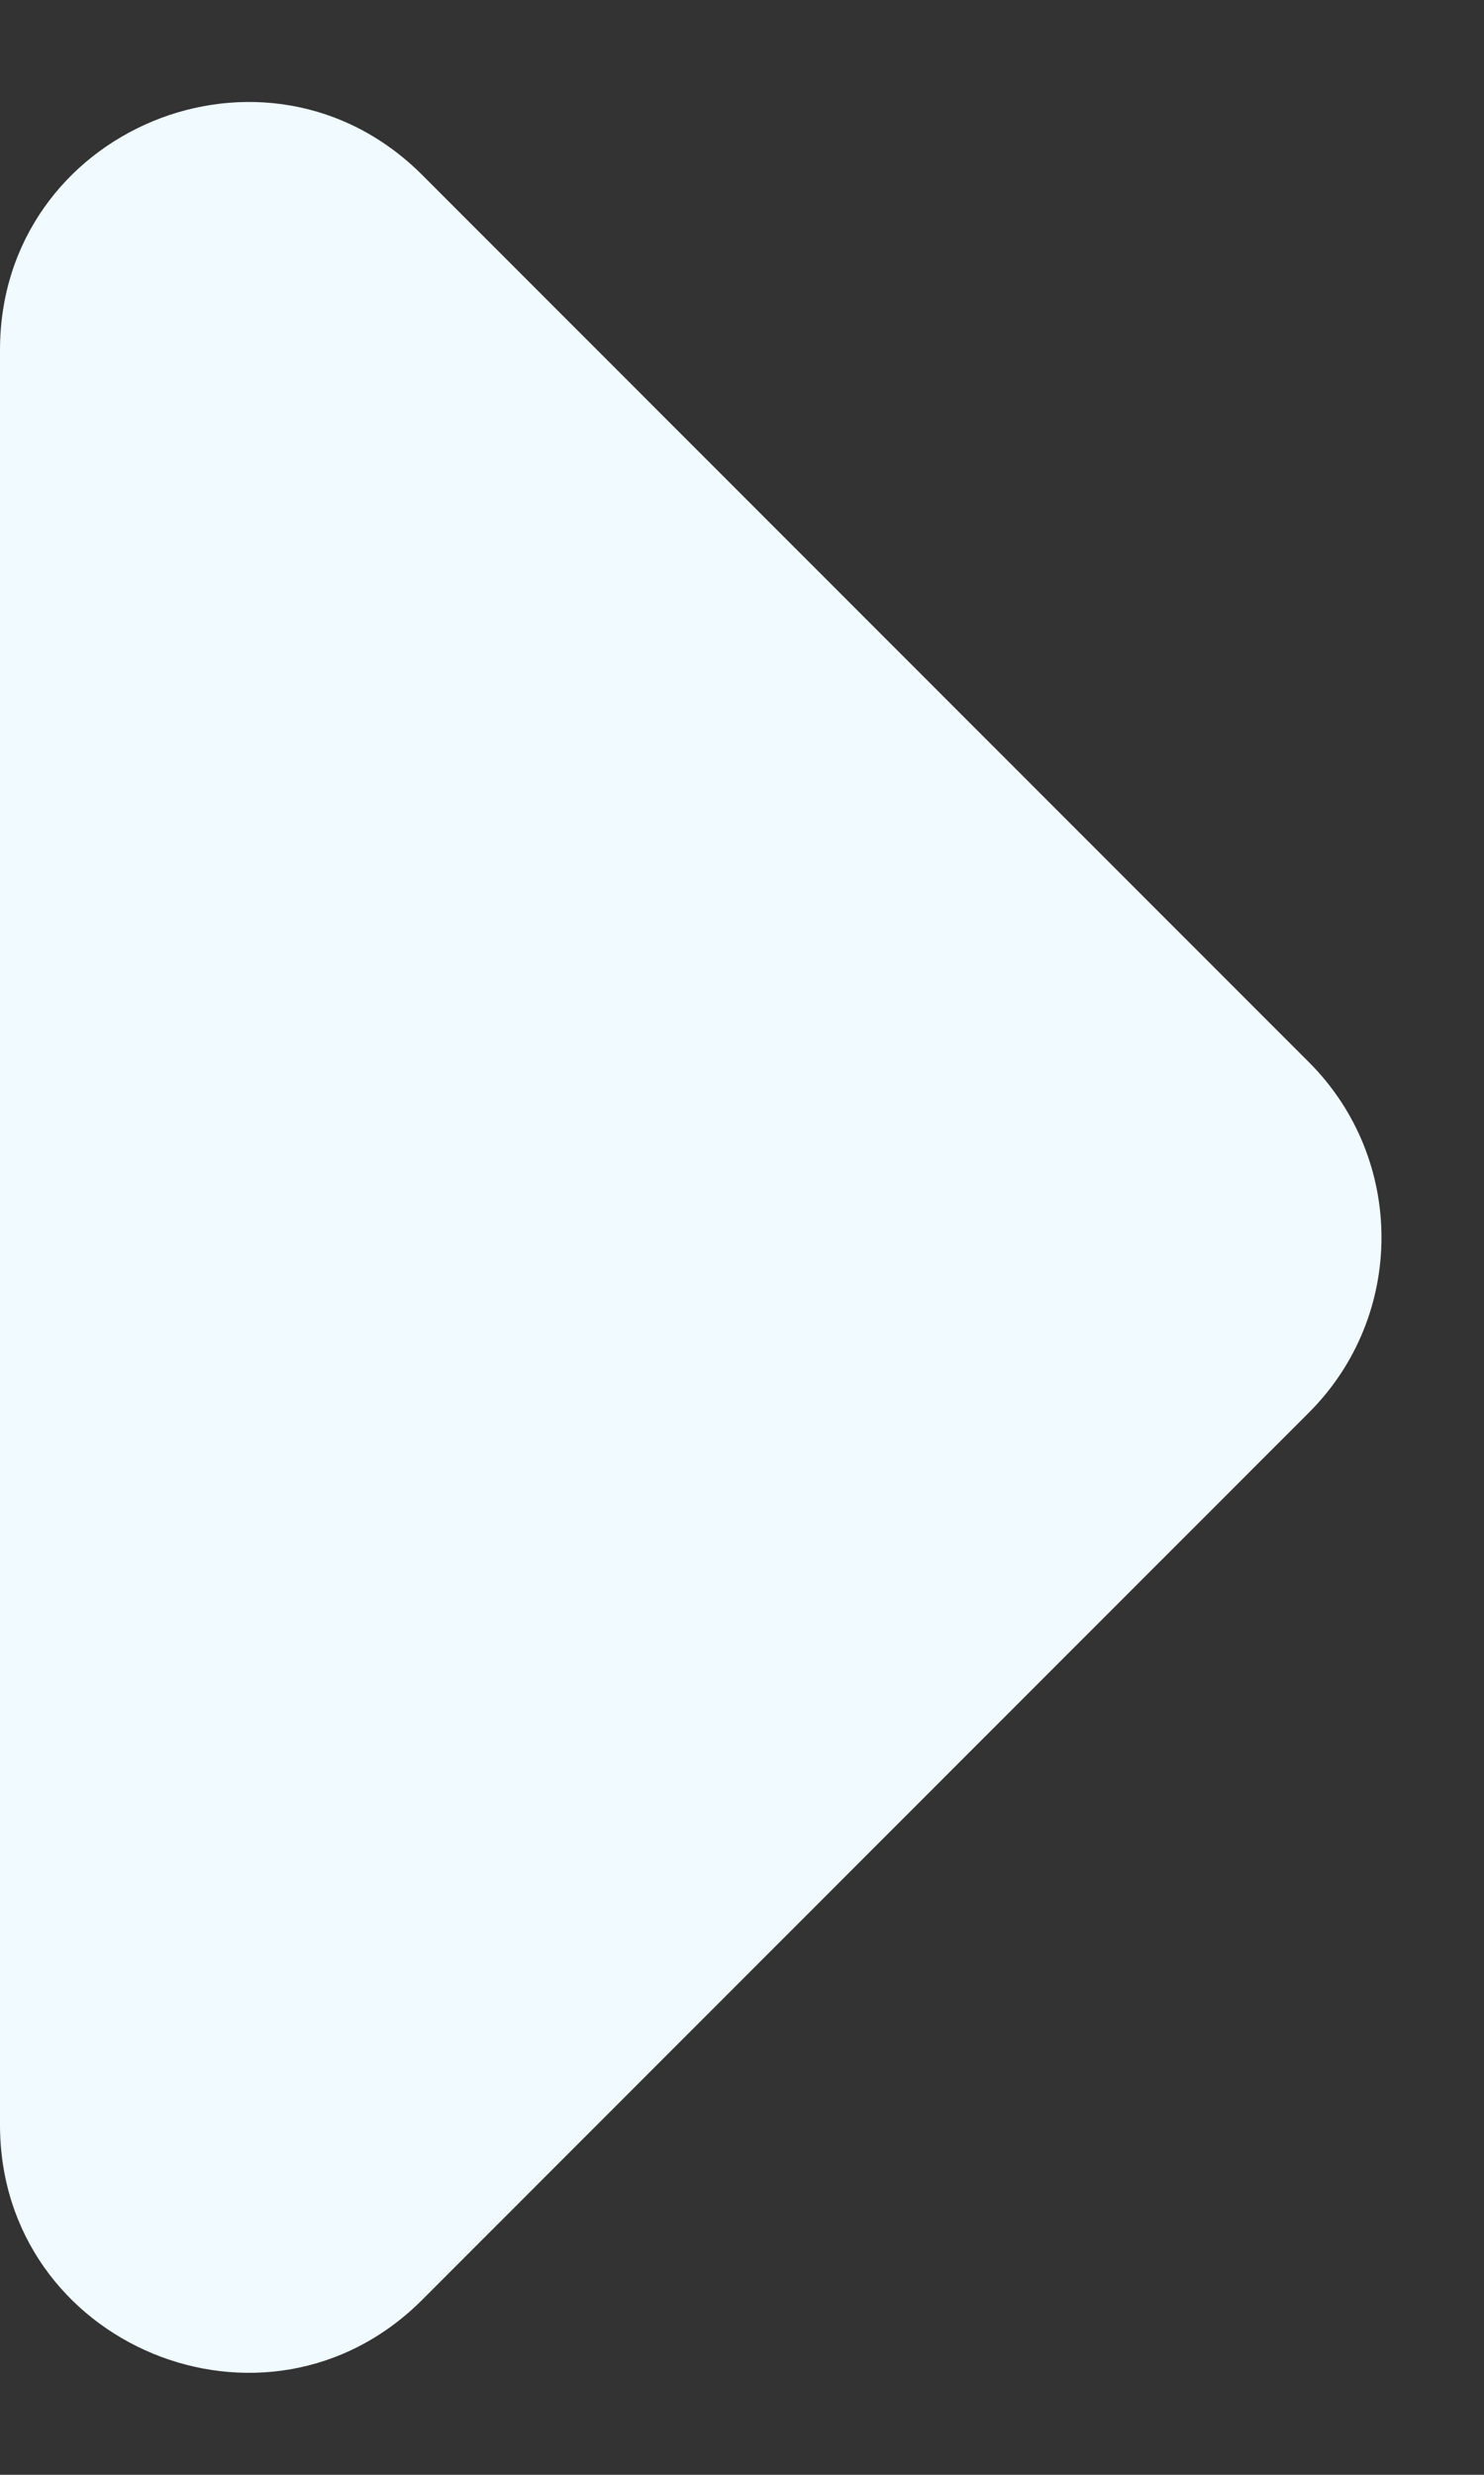 <svg width="6" height="10" viewBox="0 0 6 10" fill="none" xmlns="http://www.w3.org/2000/svg">
<rect x="0" y="0" width="6" height="10" fill="#333333" stroke="none"/>
<path d="M0 1.414C0 0.523 1.077 0.077 1.707 0.707L5.293 4.293C5.683 4.683 5.683 5.317 5.293 5.707L1.707 9.293C1.077 9.923 0 9.477 0 8.586V1.414Z" fill="#F0FAFF"/>
</svg>
